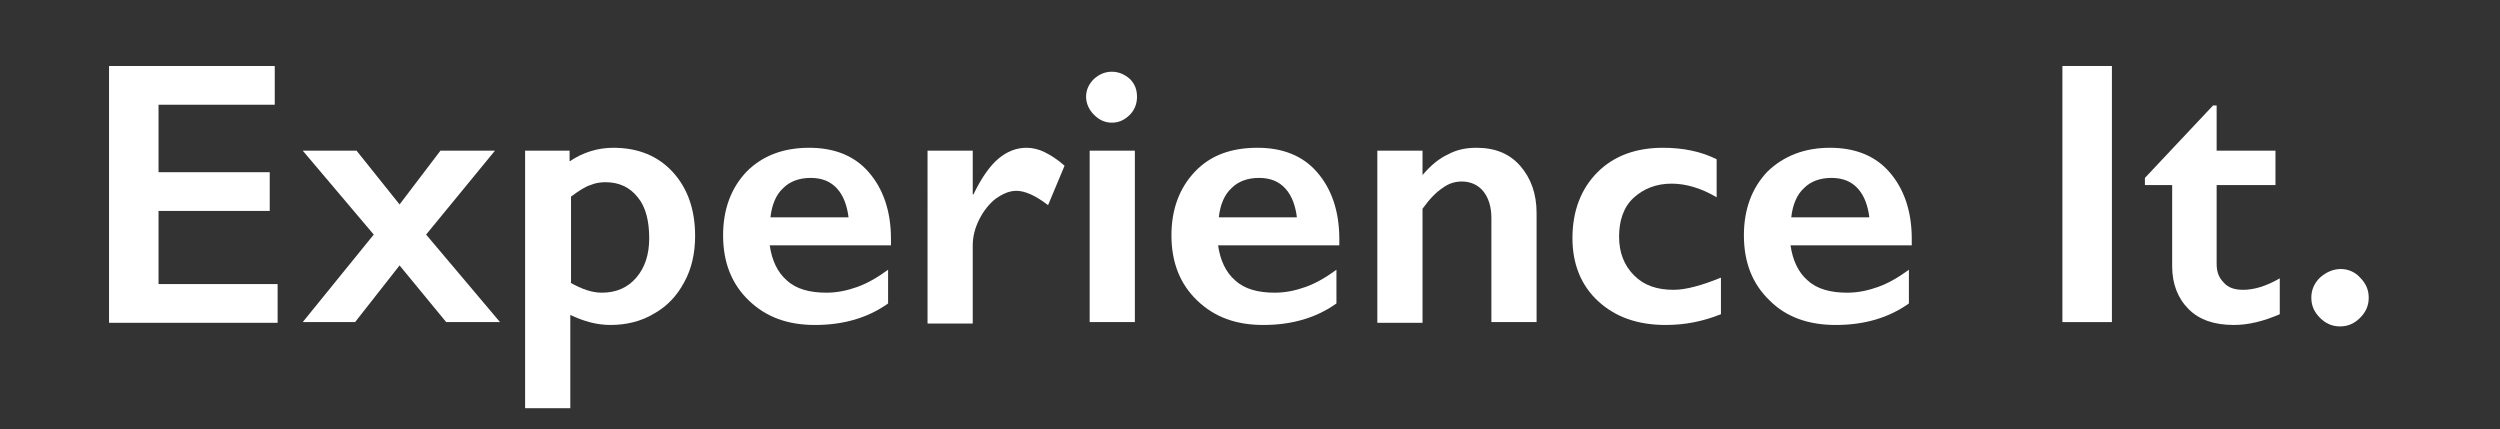 <?xml version="1.0" encoding="utf-8"?>
<!-- Generator: Adobe Illustrator 22.0.1, SVG Export Plug-In . SVG Version: 6.00 Build 0)  -->
<svg version="1.1" id="Layer_1" xmlns="http://www.w3.org/2000/svg" xmlns:xlink="http://www.w3.org/1999/xlink" x="0px" y="0px"
	 viewBox="0 0 348.5 59.8" style="enable-background:new 0 0 348.5 59.8;" xml:space="preserve">
<rect x="0" y="0" width="348.5" height="59.8" fill="#333333" stroke="none"/>
<style type="text/css">
	.st0{fill:#FFFFFF;}
</style>
<g>
	<path class="st0" d="M38.3,9.2v5.4H22.1V24h15.5v5.4H22.1v10.2h16.6v5.4H15.2V9.2H38.3z"/>
	<path class="st0" d="M49.7,21l6,7.5l5.7-7.5H69l-9.6,11.7l10.3,12.2h-7.5L55.7,37l-6.2,7.9h-7.3l9.9-12.2L42.2,21H49.7z"/>
	<path class="st0" d="M85.5,20.6c3.4,0,6.2,1.1,8.3,3.4c2.1,2.3,3.1,5.3,3.1,8.9c0,2.4-0.5,4.6-1.5,6.4c-1,1.9-2.4,3.4-4.2,4.4
		c-1.8,1.1-3.9,1.6-6.1,1.6c-1.9,0-3.7-0.5-5.6-1.4v13h-6.3V21h6.2v1.5C81.3,21.2,83.4,20.6,85.5,20.6z M79.5,39.4
		c1.6,0.9,3,1.4,4.4,1.4c2,0,3.6-0.7,4.8-2.1c1.2-1.4,1.8-3.2,1.8-5.5c0-2.4-0.5-4.4-1.6-5.7c-1.1-1.4-2.6-2.1-4.5-2.1
		c-0.7,0-1.4,0.1-2.1,0.4c-0.7,0.2-1.6,0.8-2.7,1.6V39.4z"/>
	<path class="st0" d="M112.8,20.6c3.5,0,6.3,1.1,8.3,3.4s3.1,5.4,3.1,9.3v0.9h-16.9c0.3,2.1,1.1,3.8,2.4,4.9
		c1.3,1.2,3.2,1.7,5.5,1.7c1.5,0,2.9-0.3,4.3-0.8c1.4-0.5,2.8-1.3,4.3-2.4v4.7c-2.8,2-6.2,3-10.2,3c-3.8,0-6.8-1.1-9.2-3.4
		c-2.4-2.3-3.6-5.3-3.6-9.1c0-3.6,1.1-6.6,3.3-8.9C106.3,21.7,109.2,20.6,112.8,20.6z M118.3,30.4c-0.2-1.7-0.7-3.1-1.6-4.1
		c-0.9-1-2.1-1.5-3.7-1.5c-1.6,0-2.9,0.5-3.8,1.4c-1,0.9-1.6,2.3-1.8,4.1H118.3z"/>
	<path class="st0" d="M143.1,20.6c0.8,0,1.7,0.2,2.5,0.6c0.8,0.4,1.8,1,2.8,1.9l-2.3,5.5c-1.8-1.4-3.3-2-4.4-2c-1,0-1.9,0.4-2.9,1.1
		c-0.9,0.7-1.7,1.7-2.3,2.9c-0.6,1.2-0.9,2.4-0.9,3.6v10.9h-6.3V21h6.3v6.1h0.1c1.1-2.3,2.3-4,3.5-5
		C140.4,21.1,141.7,20.6,143.1,20.6z"/>
	<path class="st0" d="M155,10c1,0,1.8,0.4,2.5,1c0.7,0.7,1,1.5,1,2.5c0,0.9-0.3,1.8-1,2.5c-0.7,0.7-1.5,1.1-2.5,1.1
		c-1,0-1.8-0.4-2.5-1.1c-0.7-0.7-1.1-1.6-1.1-2.5c0-1,0.4-1.8,1.1-2.5C153.3,10.3,154.1,10,155,10z M158.2,21v23.9h-6.3V21H158.2z"
		/>
	<path class="st0" d="M175.3,20.6c3.5,0,6.3,1.1,8.3,3.4c2,2.3,3.1,5.4,3.1,9.3v0.9h-16.9c0.3,2.1,1.1,3.8,2.4,4.9
		c1.3,1.2,3.2,1.7,5.5,1.7c1.5,0,2.9-0.3,4.3-0.8c1.4-0.5,2.8-1.3,4.3-2.4v4.7c-2.8,2-6.2,3-10.2,3c-3.8,0-6.8-1.1-9.2-3.4
		c-2.4-2.3-3.6-5.3-3.6-9.1c0-3.6,1.1-6.6,3.3-8.9S171.7,20.6,175.3,20.6z M180.8,30.4c-0.2-1.7-0.7-3.1-1.6-4.1
		c-0.9-1-2.1-1.5-3.7-1.5c-1.6,0-2.9,0.5-3.8,1.4c-1,0.9-1.6,2.3-1.8,4.1H180.8z"/>
	<path class="st0" d="M205.8,20.6c2.6,0,4.6,0.8,6.1,2.5c1.5,1.7,2.3,3.9,2.3,6.6v15.2h-6.3V30.4c0-1.6-0.4-2.8-1.1-3.7
		c-0.7-0.9-1.8-1.4-3-1.4c-1,0-1.9,0.3-2.7,0.9c-0.9,0.6-1.8,1.5-2.8,2.9v15.9h-6.3V21h6.3v3.4c1.2-1.4,2.3-2.3,3.6-2.9
		C203,20.9,204.3,20.6,205.8,20.6z"/>
	<path class="st0" d="M231.8,20.6c2.8,0,5.3,0.5,7.5,1.6v5.3c-2.2-1.3-4.3-1.9-6.3-1.9c-2.1,0-3.9,0.7-5.3,2c-1.4,1.3-2,3.2-2,5.4
		c0,2.2,0.7,4,2.1,5.4c1.4,1.4,3.2,2,5.5,2c1.7,0,3.9-0.6,6.6-1.7v5.1c-2.5,1-5,1.5-7.7,1.5c-3.9,0-7-1.1-9.4-3.3
		c-2.4-2.2-3.6-5.2-3.6-8.8c0-3.8,1.2-6.9,3.5-9.2C225,21.7,228.1,20.6,231.8,20.6z"/>
	<path class="st0" d="M255.1,20.6c3.5,0,6.3,1.1,8.3,3.4c2,2.3,3.1,5.4,3.1,9.3v0.9h-16.9c0.3,2.1,1.1,3.8,2.4,4.9
		c1.3,1.2,3.2,1.7,5.5,1.7c1.5,0,2.9-0.3,4.3-0.8c1.4-0.5,2.8-1.3,4.3-2.4v4.7c-2.8,2-6.2,3-10.2,3c-3.8,0-6.9-1.1-9.2-3.4
		c-2.4-2.3-3.6-5.3-3.6-9.1c0-3.6,1.1-6.6,3.3-8.9C248.7,21.7,251.6,20.6,255.1,20.6z M260.6,30.4c-0.2-1.7-0.7-3.1-1.6-4.1
		c-0.9-1-2.1-1.5-3.7-1.5c-1.6,0-2.9,0.5-3.8,1.4c-1,0.9-1.6,2.3-1.8,4.1H260.6z"/>
	<path class="st0" d="M294.4,9.2v35.7h-6.9V9.2H294.4z"/>
	<path class="st0" d="M308.5,14.7h0.5V21h8.2v4.8H309v11c0,1.1,0.3,1.9,1,2.6c0.6,0.7,1.5,1,2.7,1c1.5,0,3.2-0.5,5.1-1.6v5
		c-2.3,1-4.4,1.5-6.4,1.5c-2.7,0-4.8-0.7-6.3-2.2c-1.5-1.5-2.3-3.5-2.3-6V25.8H299v-1L308.5,14.7z"/>
	<path class="st0" d="M326.3,37.5c1,0,2,0.4,2.7,1.2c0.8,0.8,1.2,1.7,1.2,2.8c0,1.1-0.4,2-1.2,2.8c-0.8,0.8-1.7,1.2-2.8,1.2
		c-1.1,0-2-0.4-2.8-1.2c-0.8-0.8-1.2-1.7-1.2-2.8c0-1.1,0.4-2,1.2-2.8C324.3,37.9,325.3,37.5,326.3,37.5z"/>
</g>
</svg>
